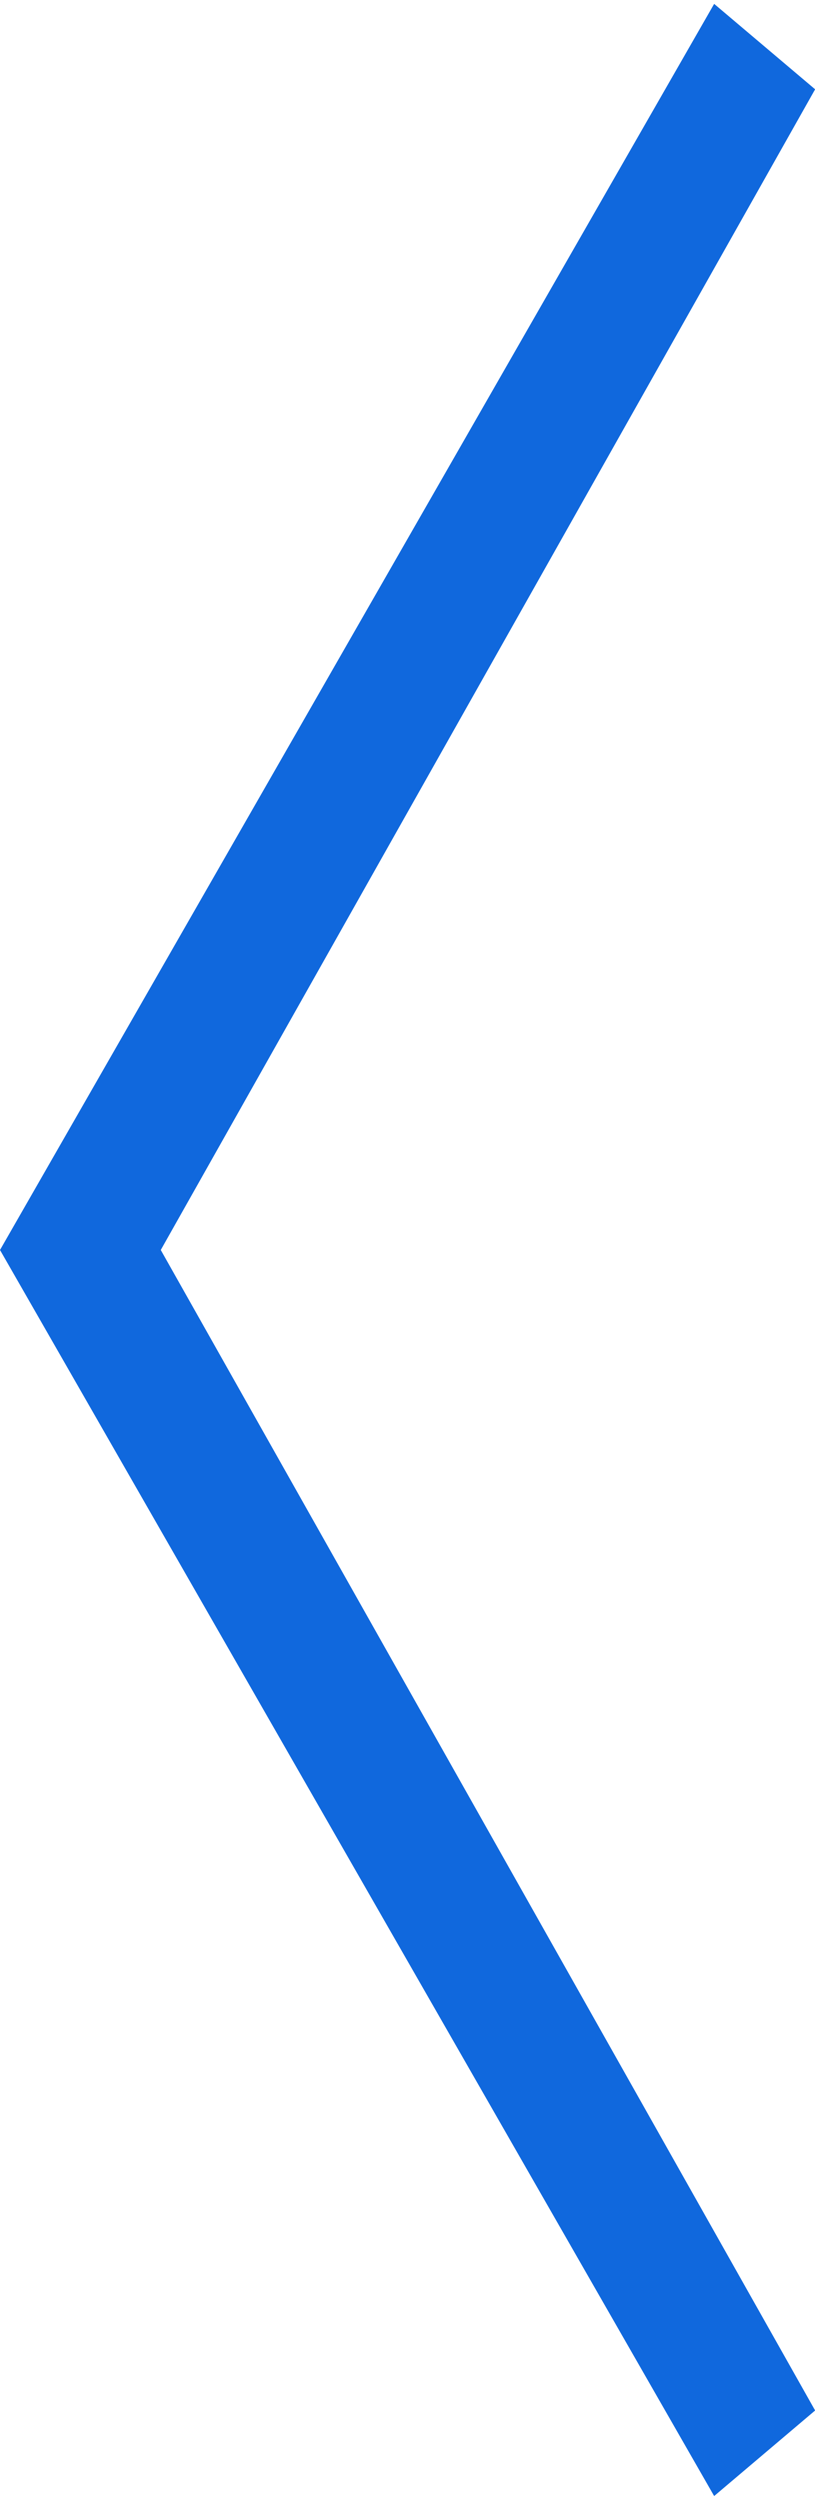 <?xml version="1.0" encoding="utf-8"?>
<!-- Generator: Adobe Illustrator 16.0.0, SVG Export Plug-In . SVG Version: 6.00 Build 0)  -->
<!DOCTYPE svg PUBLIC "-//W3C//DTD SVG 1.1//EN" "http://www.w3.org/Graphics/SVG/1.1/DTD/svg11.dtd">
<svg version="1.1" id="Ebene_1" xmlns="http://www.w3.org/2000/svg" xmlns:xlink="http://www.w3.org/1999/xlink" x="0px" y="0px"
	 width="13.043px" height="40px" viewBox="0 0 13.043 40" enable-background="new 0 0 13.043 40" xml:space="preserve">
<g>
	<path fill="#1068DD" d="M2.573,20l10.472,18.568l-1.616,1.369L0,20L11.429,0.062l1.616,1.367L2.573,20z"/>
</g>
</svg>
